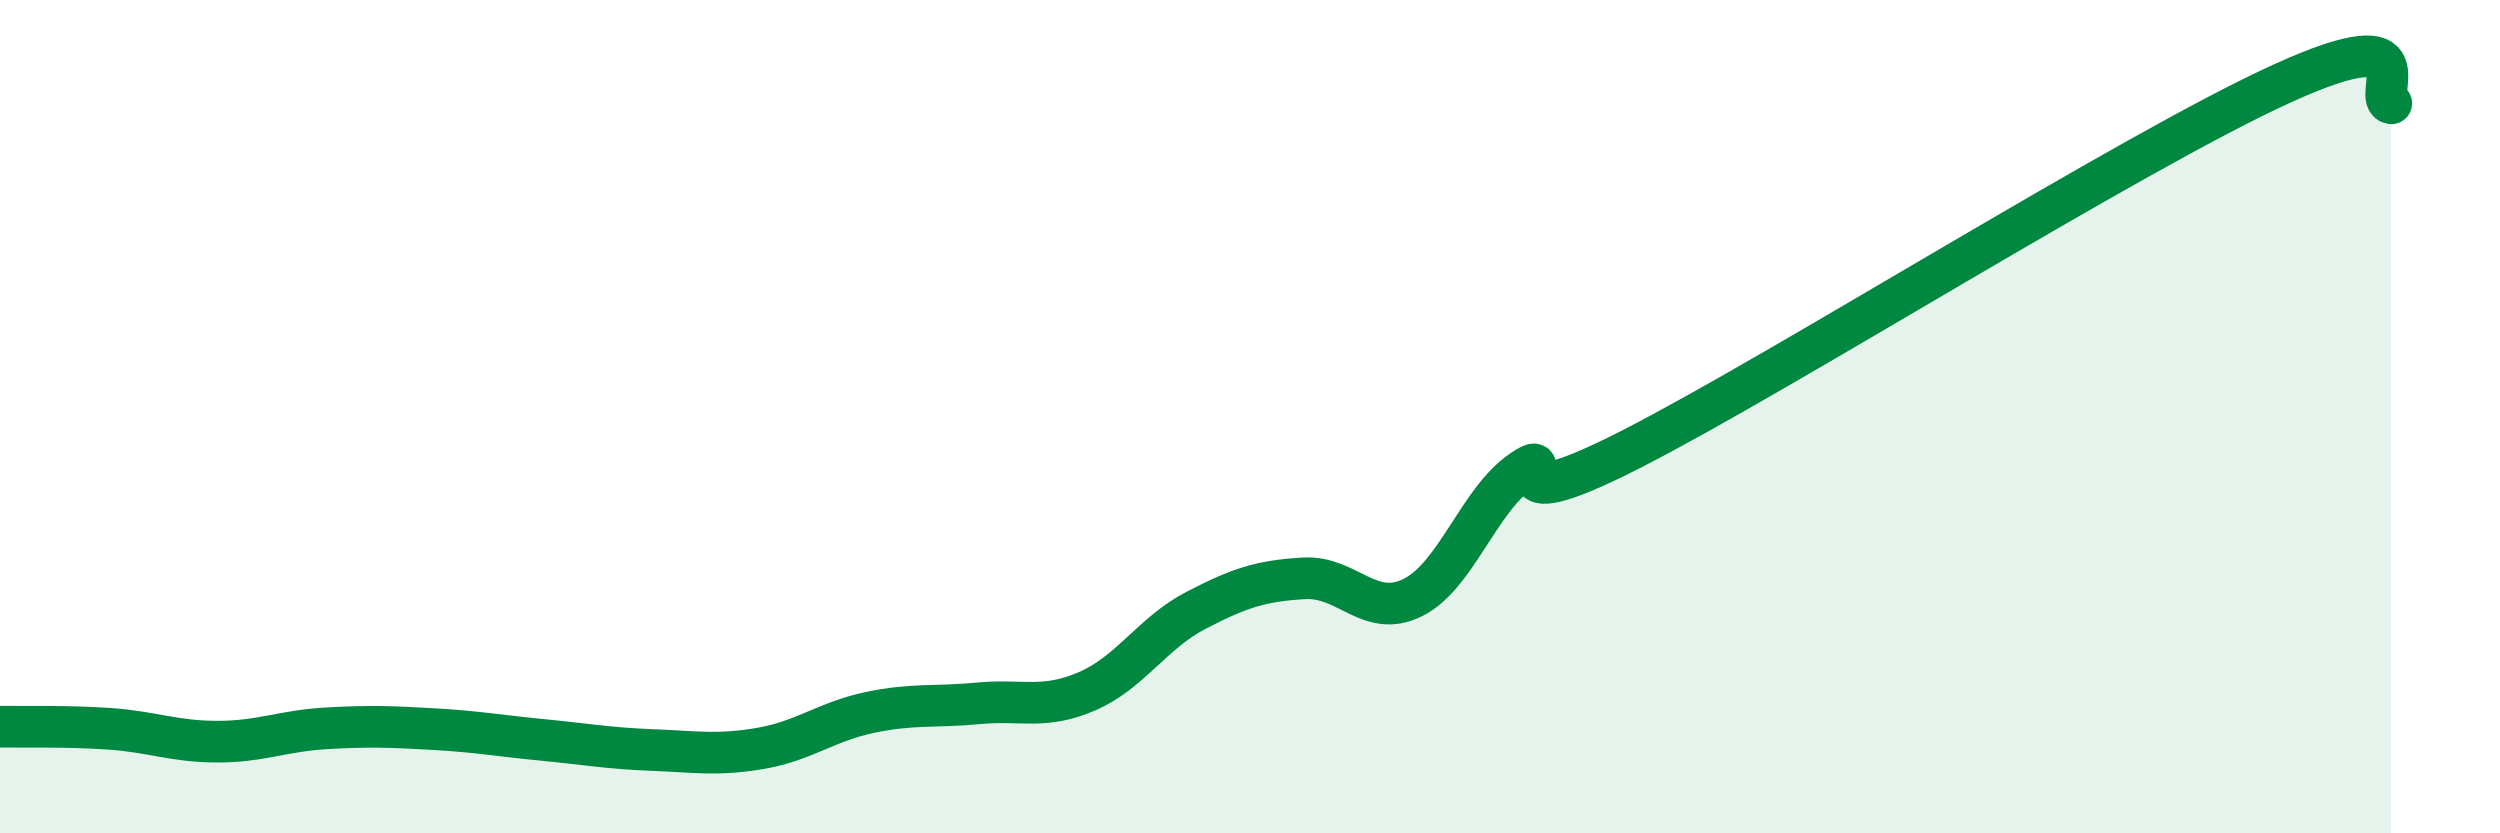 
    <svg width="60" height="20" viewBox="0 0 60 20" xmlns="http://www.w3.org/2000/svg">
      <path
        d="M 0,17.44 C 0.52,17.45 1.57,17.42 2.61,17.49 C 3.65,17.56 4.18,17.8 5.22,17.8 C 6.26,17.8 6.79,17.54 7.83,17.48 C 8.87,17.42 9.39,17.44 10.43,17.5 C 11.47,17.56 12,17.66 13.04,17.76 C 14.08,17.86 14.61,17.96 15.65,18 C 16.69,18.04 17.22,18.14 18.26,17.96 C 19.3,17.78 19.83,17.32 20.87,17.1 C 21.91,16.88 22.44,16.98 23.48,16.88 C 24.52,16.78 25.05,17.04 26.09,16.59 C 27.13,16.14 27.66,15.19 28.7,14.65 C 29.74,14.11 30.26,13.94 31.3,13.88 C 32.34,13.82 32.87,14.86 33.91,14.34 C 34.95,13.82 35.48,12.01 36.52,11.3 C 37.56,10.59 35.48,12.65 39.13,10.79 C 42.78,8.93 51.13,3.66 54.78,2 C 58.43,0.34 56.87,2.38 57.39,2.48L57.39 20L0 20Z"
        fill="#008740"
        opacity="0.1"
        stroke-linecap="round"
        stroke-linejoin="round"
      />
      <path
        d="M 0,17.44 C 0.52,17.45 1.57,17.42 2.61,17.49 C 3.65,17.56 4.18,17.8 5.22,17.8 C 6.26,17.8 6.79,17.54 7.83,17.48 C 8.87,17.42 9.39,17.44 10.43,17.5 C 11.47,17.56 12,17.66 13.04,17.76 C 14.08,17.86 14.61,17.96 15.65,18 C 16.69,18.04 17.22,18.14 18.26,17.96 C 19.3,17.78 19.83,17.32 20.87,17.1 C 21.91,16.88 22.44,16.98 23.48,16.88 C 24.52,16.78 25.05,17.04 26.09,16.59 C 27.13,16.14 27.66,15.19 28.7,14.65 C 29.74,14.11 30.26,13.94 31.3,13.88 C 32.34,13.82 32.87,14.86 33.91,14.34 C 34.95,13.82 35.48,12.01 36.52,11.3 C 37.56,10.59 35.48,12.65 39.13,10.79 C 42.78,8.93 51.13,3.66 54.78,2 C 58.43,0.34 56.87,2.38 57.39,2.48"
        stroke="#008740"
        stroke-width="1"
        fill="none"
        stroke-linecap="round"
        stroke-linejoin="round"
      />
    </svg>
  